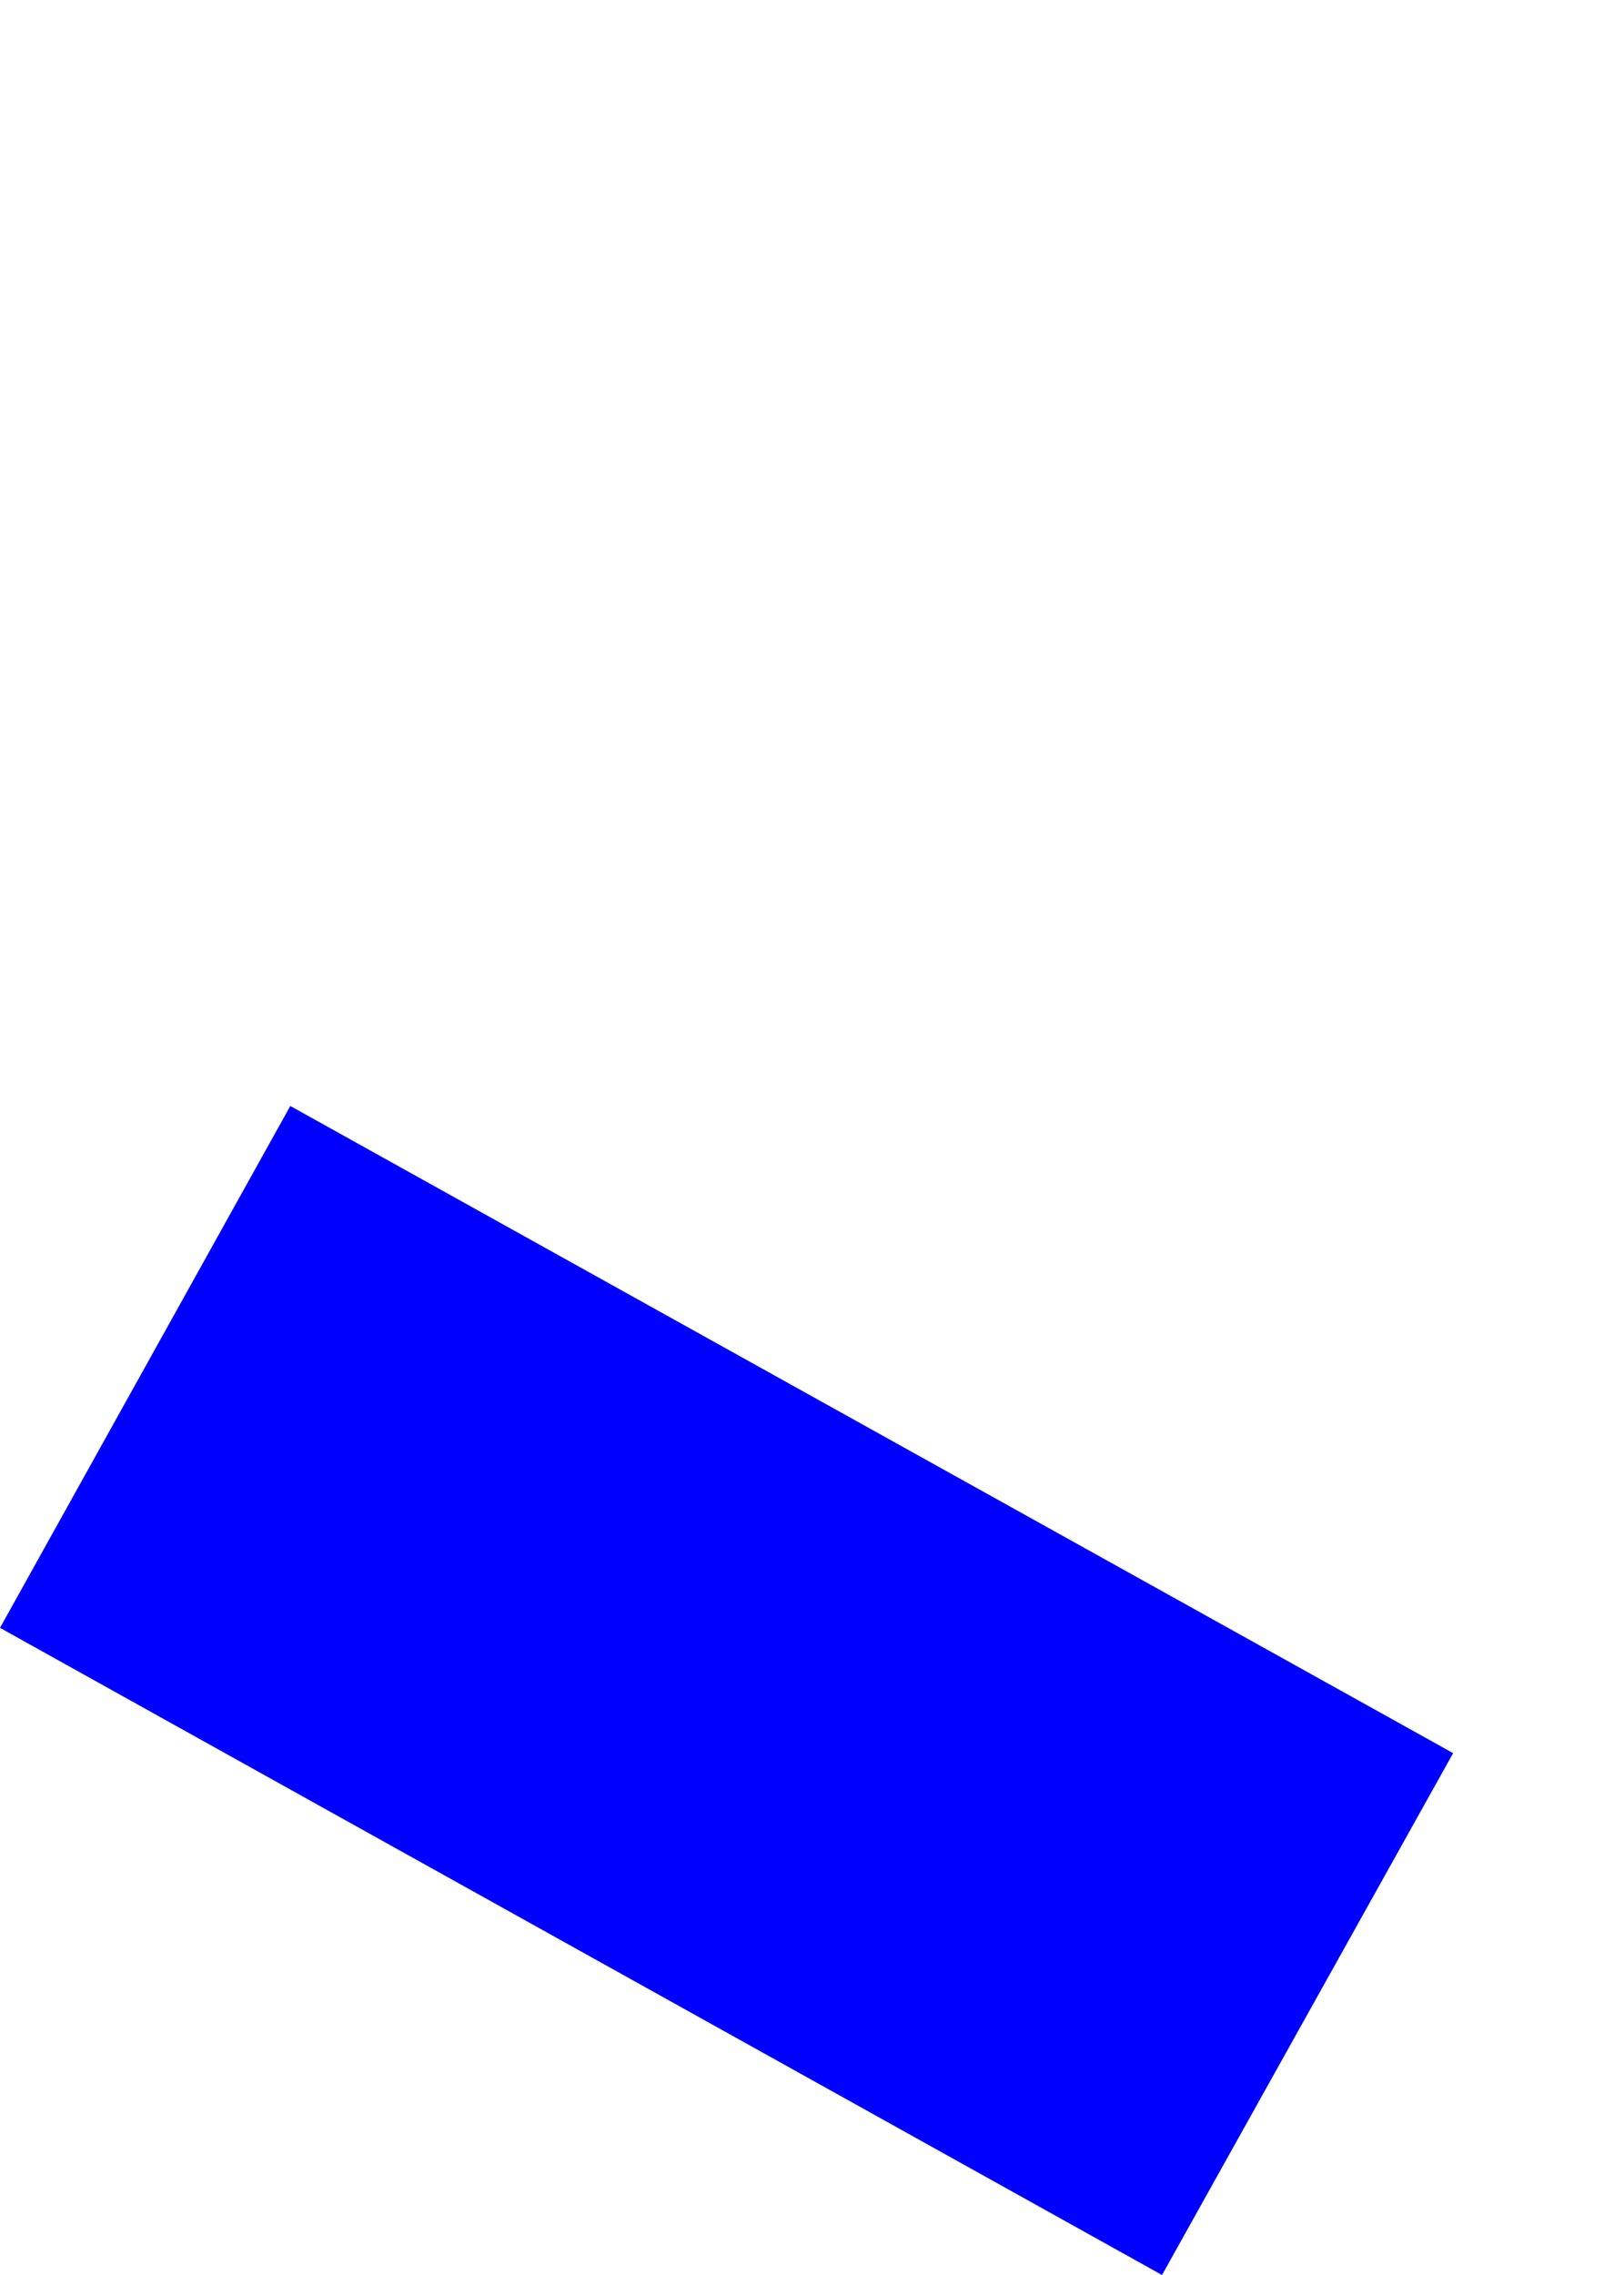 <?xml version="1.0" encoding="UTF-8" standalone="no"?>
<svg xmlns:xlink="http://www.w3.org/1999/xlink" height="137.1px" width="97.9px" xmlns="http://www.w3.org/2000/svg">
  <g transform="matrix(1.0, 0.0, 0.0, 1.0, -315.05, -168.6)">
    <path d="M315.05 266.7 L385.1 305.7 402.65 274.25 Q367.6 254.75 332.55 235.25 L315.05 266.7" fill="#0000ff" fill-rule="evenodd" stroke="none">
      <animate attributeName="fill" dur="2s" repeatCount="indefinite" values="#0000ff;#0000ff"/>
      <animate attributeName="fill-opacity" dur="2s" repeatCount="indefinite" values="1.0;1.0"/>
      <animate attributeName="d" dur="2s" repeatCount="indefinite" values="M315.05 266.7 L385.1 305.7 402.65 274.25 Q367.6 254.75 332.55 235.25 L315.05 266.7;M325.35 232.5 L395.4 271.5 412.95 240.05 Q359.9 120.45 342.85 201.05 L325.35 232.5"/>
    </path>
    <path d="M315.05 266.7 L332.55 235.25 Q367.6 254.75 402.65 274.25 L385.1 305.7 315.05 266.7" fill="none" stroke="#000000" stroke-linecap="round" stroke-linejoin="round" stroke-opacity="0.0" stroke-width="1.0">
      <animate attributeName="stroke" dur="2s" repeatCount="indefinite" values="#000000;#000001"/>
      <animate attributeName="stroke-width" dur="2s" repeatCount="indefinite" values="0.0;0.0"/>
      <animate attributeName="fill-opacity" dur="2s" repeatCount="indefinite" values="0.0;0.0"/>
      <animate attributeName="d" dur="2s" repeatCount="indefinite" values="M315.05 266.7 L332.55 235.25 Q367.6 254.75 402.65 274.25 L385.1 305.7 315.05 266.7;M325.35 232.5 L342.85 201.05 Q359.9 120.45 412.95 240.05 L395.4 271.5 325.35 232.5"/>
    </path>
  </g>
</svg>
